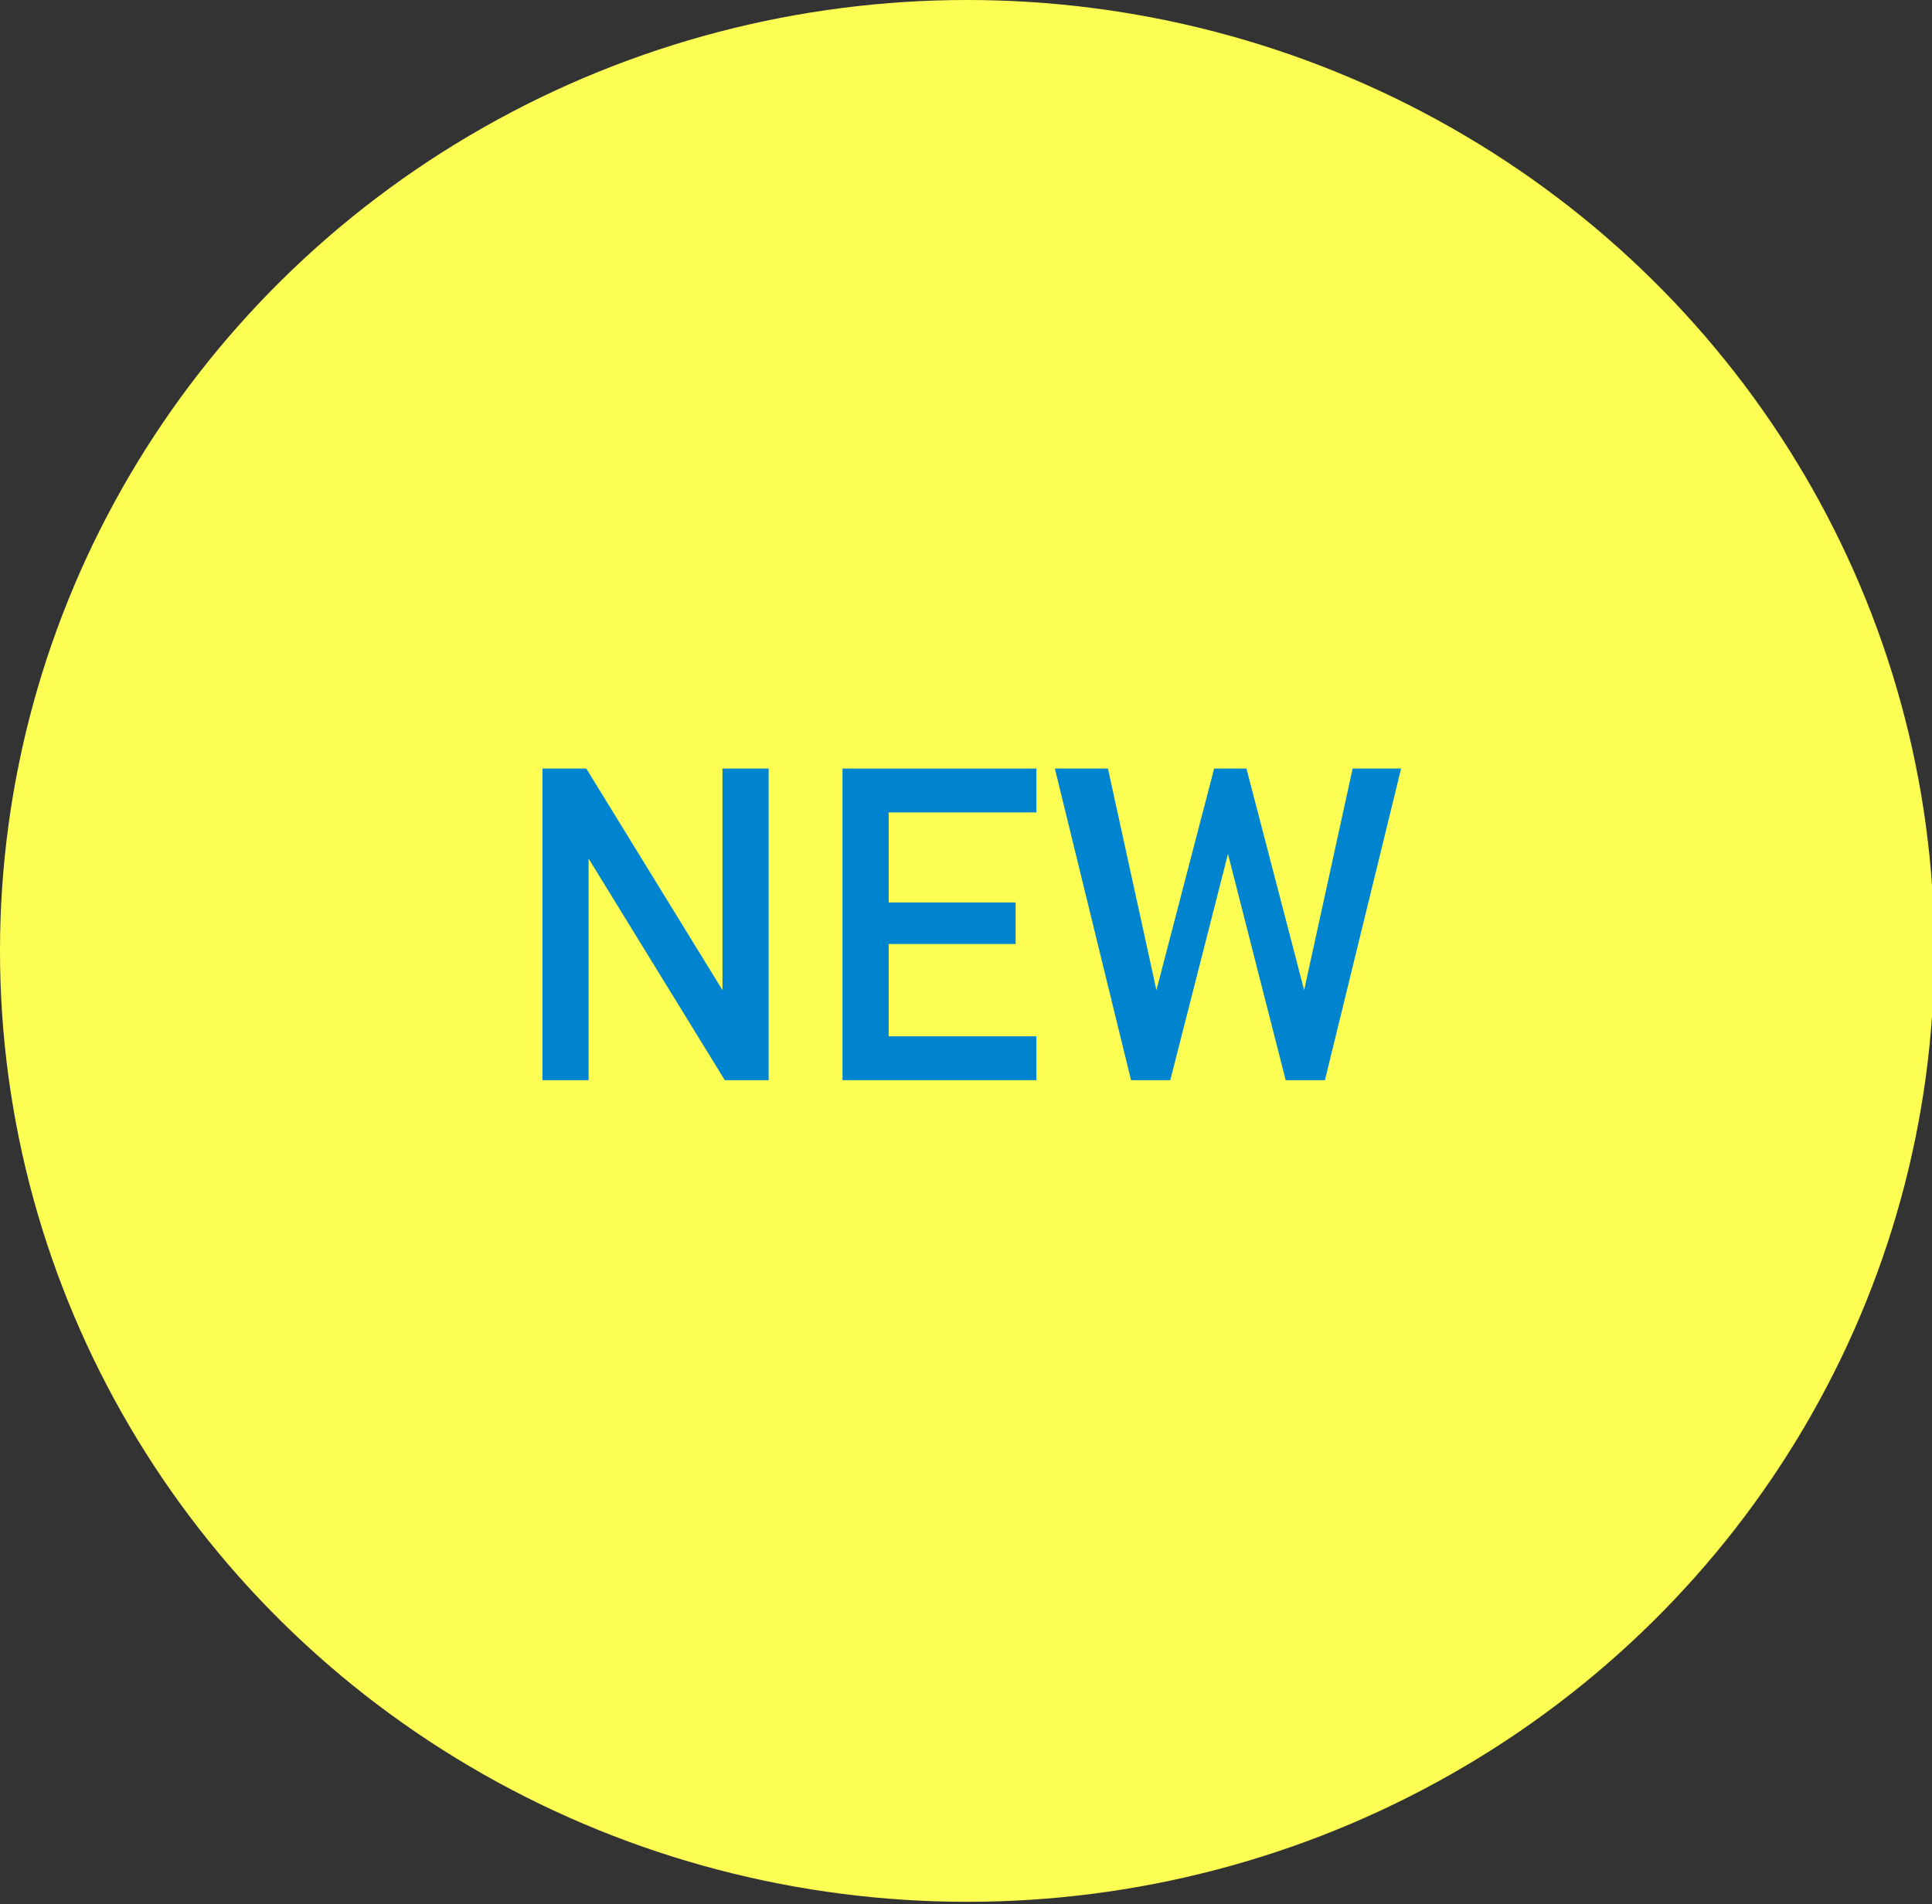<?xml version="1.0" encoding="UTF-8"?>
<svg id="_レイヤー_1" data-name="レイヤー 1" xmlns="http://www.w3.org/2000/svg" version="1.1" viewBox="0 0 83.7 82.5">
  <rect x="0" y="0" width="83.7" height="82.5" fill="#333333" stroke="none"/>
  <defs>
    <style>
      .cls-1 {
        fill: #fdfe54;
      }

      .cls-1, .cls-2 {
        stroke-width: 0px;
      }

      .cls-2 {
        fill: #0084cf;
      }
    </style>
  </defs>
  <ellipse id="_楕円形_4" data-name="楕円形 4" class="cls-1" cx="41.9" cy="41.2" rx="41.9" ry="41.2"/>
  <g>
    <path class="cls-2" d="M23.5,33.3h1.9l5.9,9.6h0v-9.6h2v13.5h-1.9l-5.9-9.6h0v9.6h-2v-13.5Z"/>
    <path class="cls-2" d="M36.5,33.3h8.4v1.9h-6.4v3.9h5.5v1.8h-5.5v4h6.4v1.9h-8.4v-13.5Z"/>
    <path class="cls-2" d="M45.9,33.3h2.1l2.1,9.6h0l2.5-9.6h1.4l2.5,9.6h0l2.1-9.6h2.1l-3.3,13.5h-1.7l-2.5-9.8h0l-2.5,9.8h-1.7l-3.3-13.5Z"/>
  </g>
</svg>